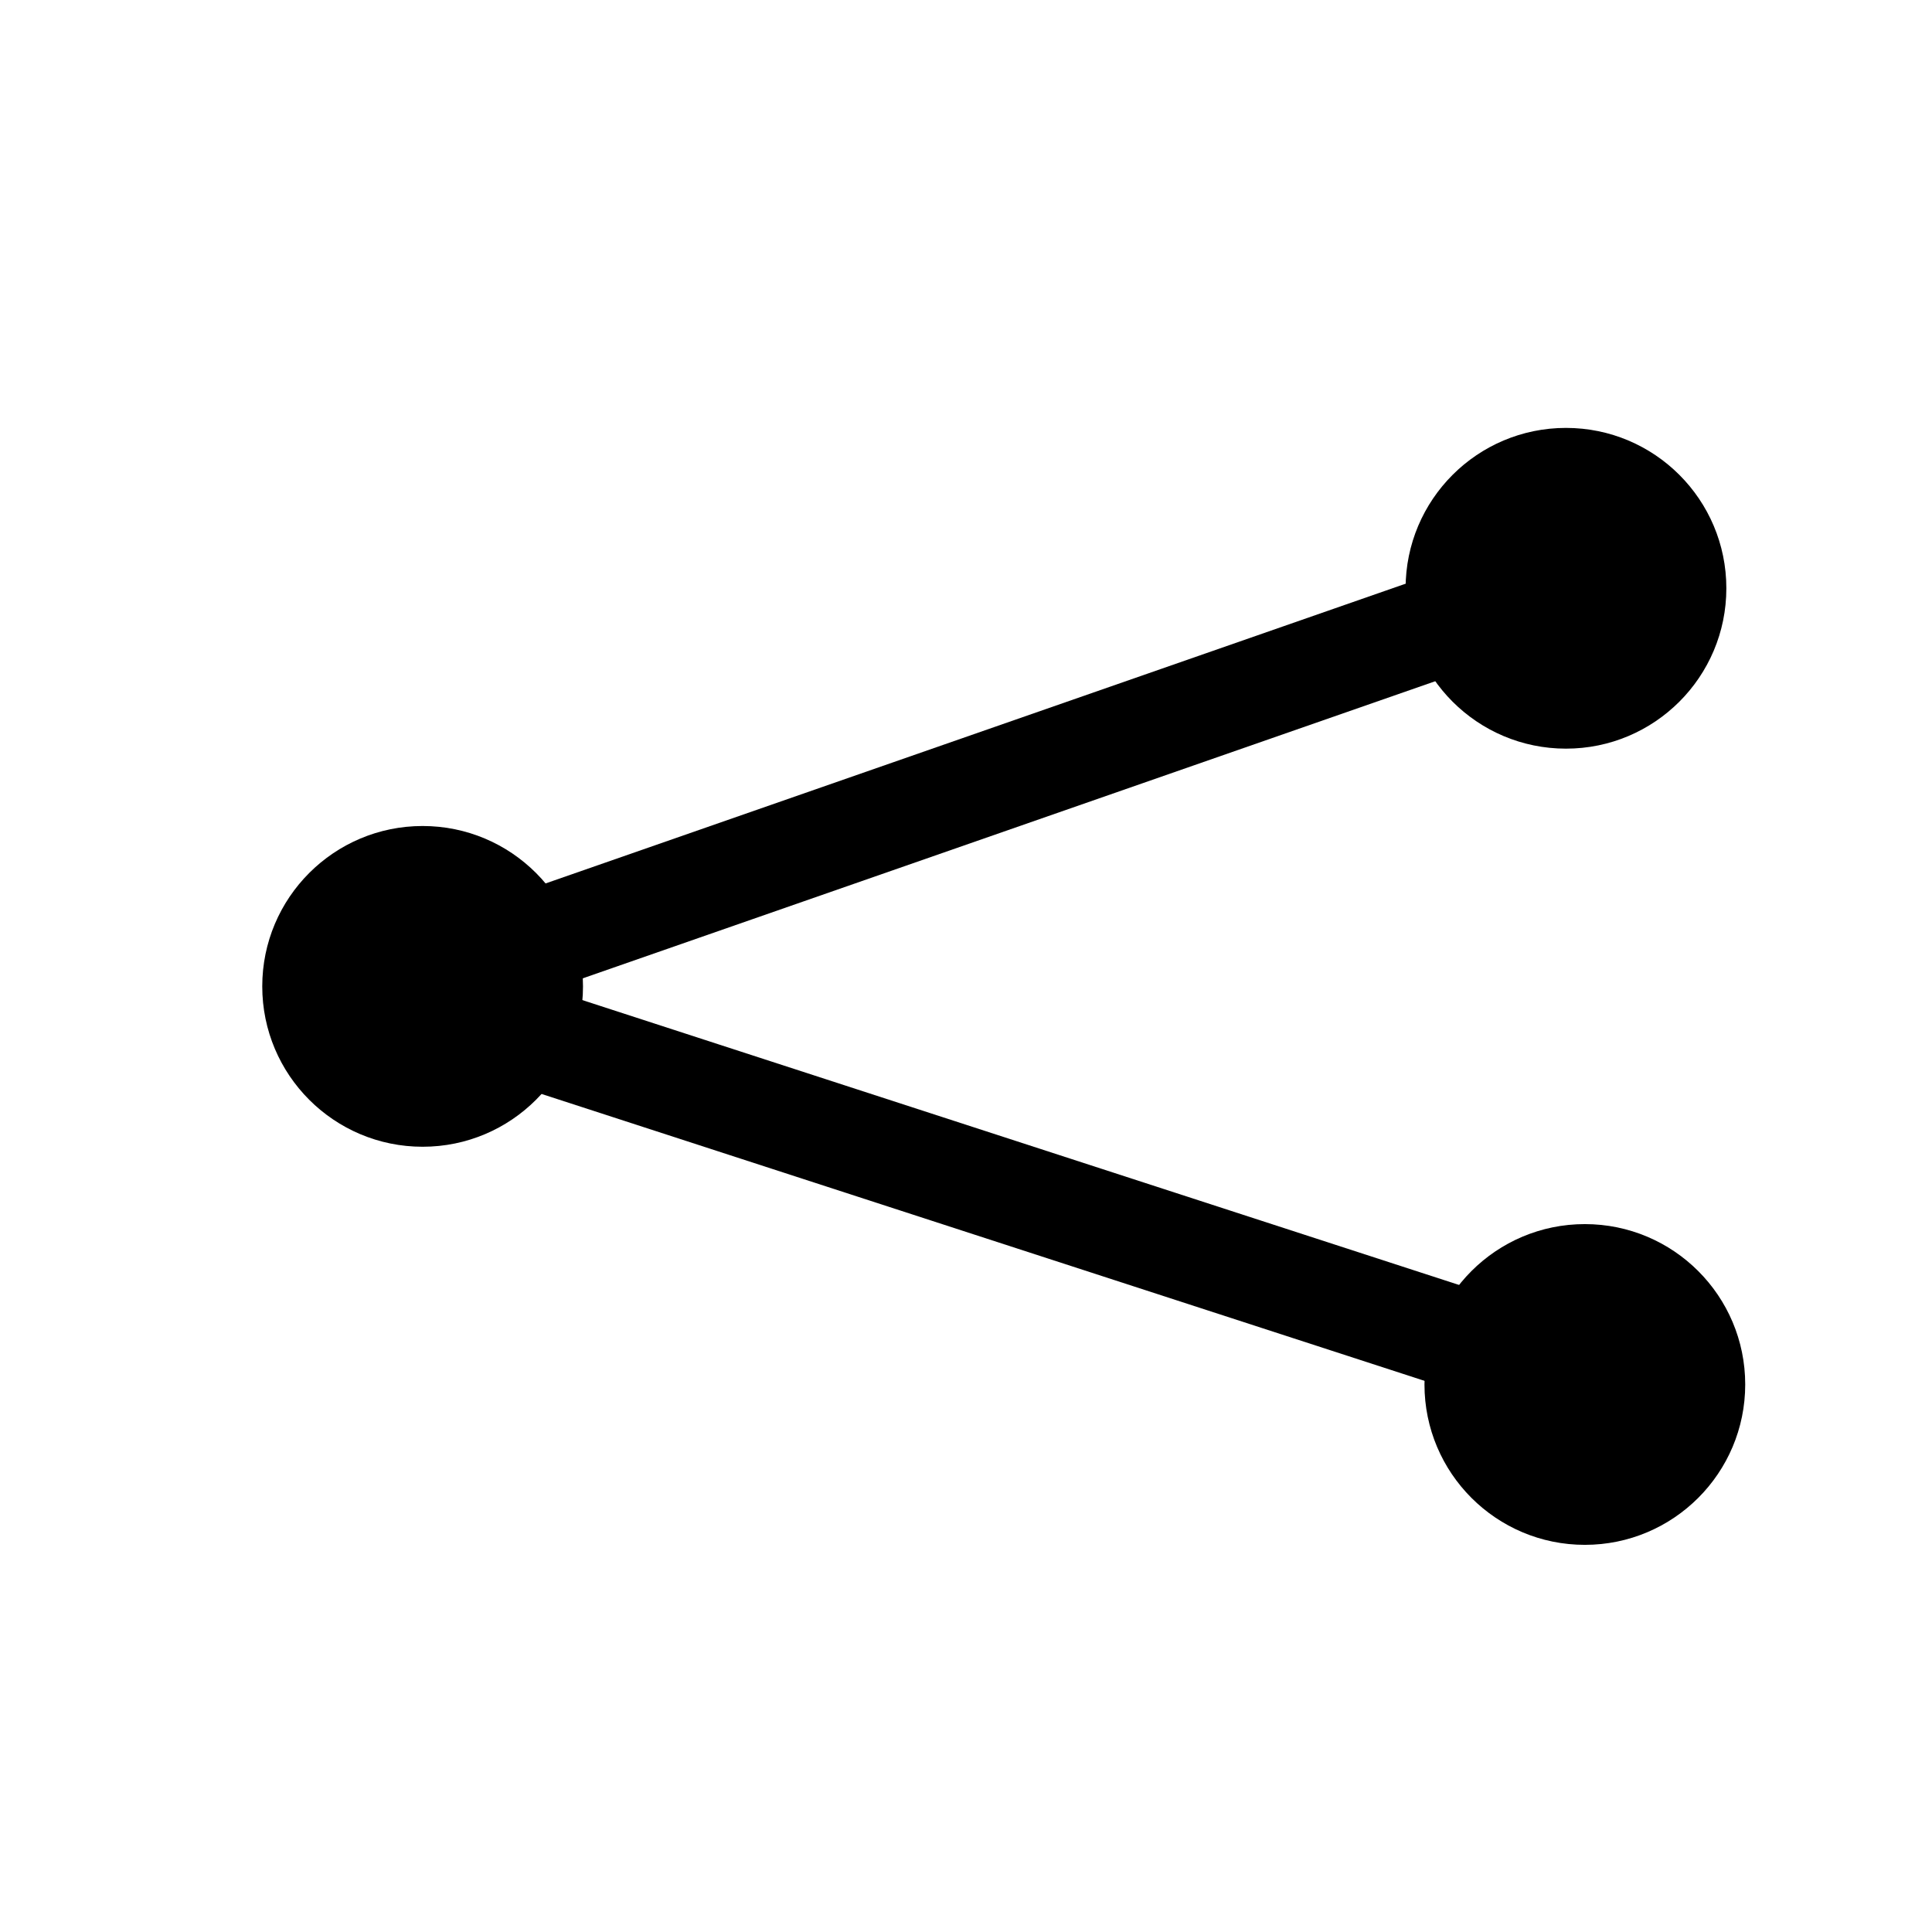 <?xml version="1.0" encoding="utf-8"?>
<!-- Generator: Adobe Illustrator 23.0.6, SVG Export Plug-In . SVG Version: 6.00 Build 0)  -->
<svg version="1.1" id="Ebene_1" xmlns="http://www.w3.org/2000/svg" xmlns:xlink="http://www.w3.org/1999/xlink" x="0px" y="0px"
	 viewBox="0 0 512 512" style="enable-background:new 0 0 512 512;" xml:space="preserve">
<style type="text/css">
	.st0{display:none;}
	.st1{display:inline;}
	.st2{fill:none;stroke:#B35047;}
</style>
<g id="Ebene_3" class="st0">
	<g id="svgGrid_51_" class="st1">
		<line class="st2" x1="32" y1="0.3" x2="32" y2="512.3"/>
		<line class="st2" x1="64" y1="0.3" x2="64" y2="512.3"/>
		<line class="st2" x1="96" y1="0.3" x2="96" y2="512.3"/>
		<line class="st2" x1="128" y1="0.3" x2="128" y2="512.3"/>
		<line class="st2" x1="160" y1="0.3" x2="160" y2="512.3"/>
		<line class="st2" x1="192" y1="0.3" x2="192" y2="512.3"/>
		<line class="st2" x1="224" y1="0.3" x2="224" y2="512.3"/>
		<line class="st2" x1="256" y1="0.3" x2="256" y2="512.3"/>
		<line class="st2" x1="288" y1="0.3" x2="288" y2="512.3"/>
		<line class="st2" x1="320" y1="0.3" x2="320" y2="512.3"/>
		<line class="st2" x1="352" y1="0.3" x2="352" y2="512.3"/>
		<line class="st2" x1="384" y1="0.3" x2="384" y2="512.3"/>
		<line class="st2" x1="416" y1="0.3" x2="416" y2="512.3"/>
		<line class="st2" x1="448" y1="0.3" x2="448" y2="512.3"/>
		<line class="st2" x1="480" y1="0.3" x2="480" y2="512.3"/>
		<line class="st2" x1="0" y1="32.3" x2="512" y2="32.3"/>
		<line class="st2" x1="0" y1="64.3" x2="512" y2="64.3"/>
		<line class="st2" x1="0" y1="96.3" x2="512" y2="96.3"/>
		<line class="st2" x1="0" y1="128.3" x2="512" y2="128.3"/>
		<line class="st2" x1="0" y1="160.3" x2="512" y2="160.3"/>
		<line class="st2" x1="0" y1="192.3" x2="512" y2="192.3"/>
		<line class="st2" x1="0" y1="224.3" x2="512" y2="224.3"/>
		<line class="st2" x1="0" y1="256.3" x2="512" y2="256.3"/>
		<line class="st2" x1="0" y1="288.3" x2="512" y2="288.3"/>
		<line class="st2" x1="0" y1="320.3" x2="512" y2="320.3"/>
		<line class="st2" x1="0" y1="352.3" x2="512" y2="352.3"/>
		<line class="st2" x1="0" y1="384.3" x2="512" y2="384.3"/>
		<line class="st2" x1="0" y1="416.3" x2="512" y2="416.3"/>
		<line class="st2" x1="0" y1="448.3" x2="512" y2="448.3"/>
		<line class="st2" x1="0" y1="480.3" x2="512" y2="480.3"/>
		<rect y="0.3" class="st2" width="512" height="512"/>
	</g>
</g>
<g id="Ebene_4">
</g>
<circle cx="112" cy="261.4" r="42.5"/>
<circle cx="420" cy="366.9" r="42.5"/>
<circle cx="415" cy="155.9" r="42.5"/>
<rect x="98" y="190.9" transform="matrix(0.944 -0.329 0.329 0.944 -52.176 100.594)" width="346" height="27"/>
<rect x="98.5" y="303.9" transform="matrix(0.951 0.309 -0.309 0.951 111.476 -68.409)" width="346" height="27"/>
</svg>
